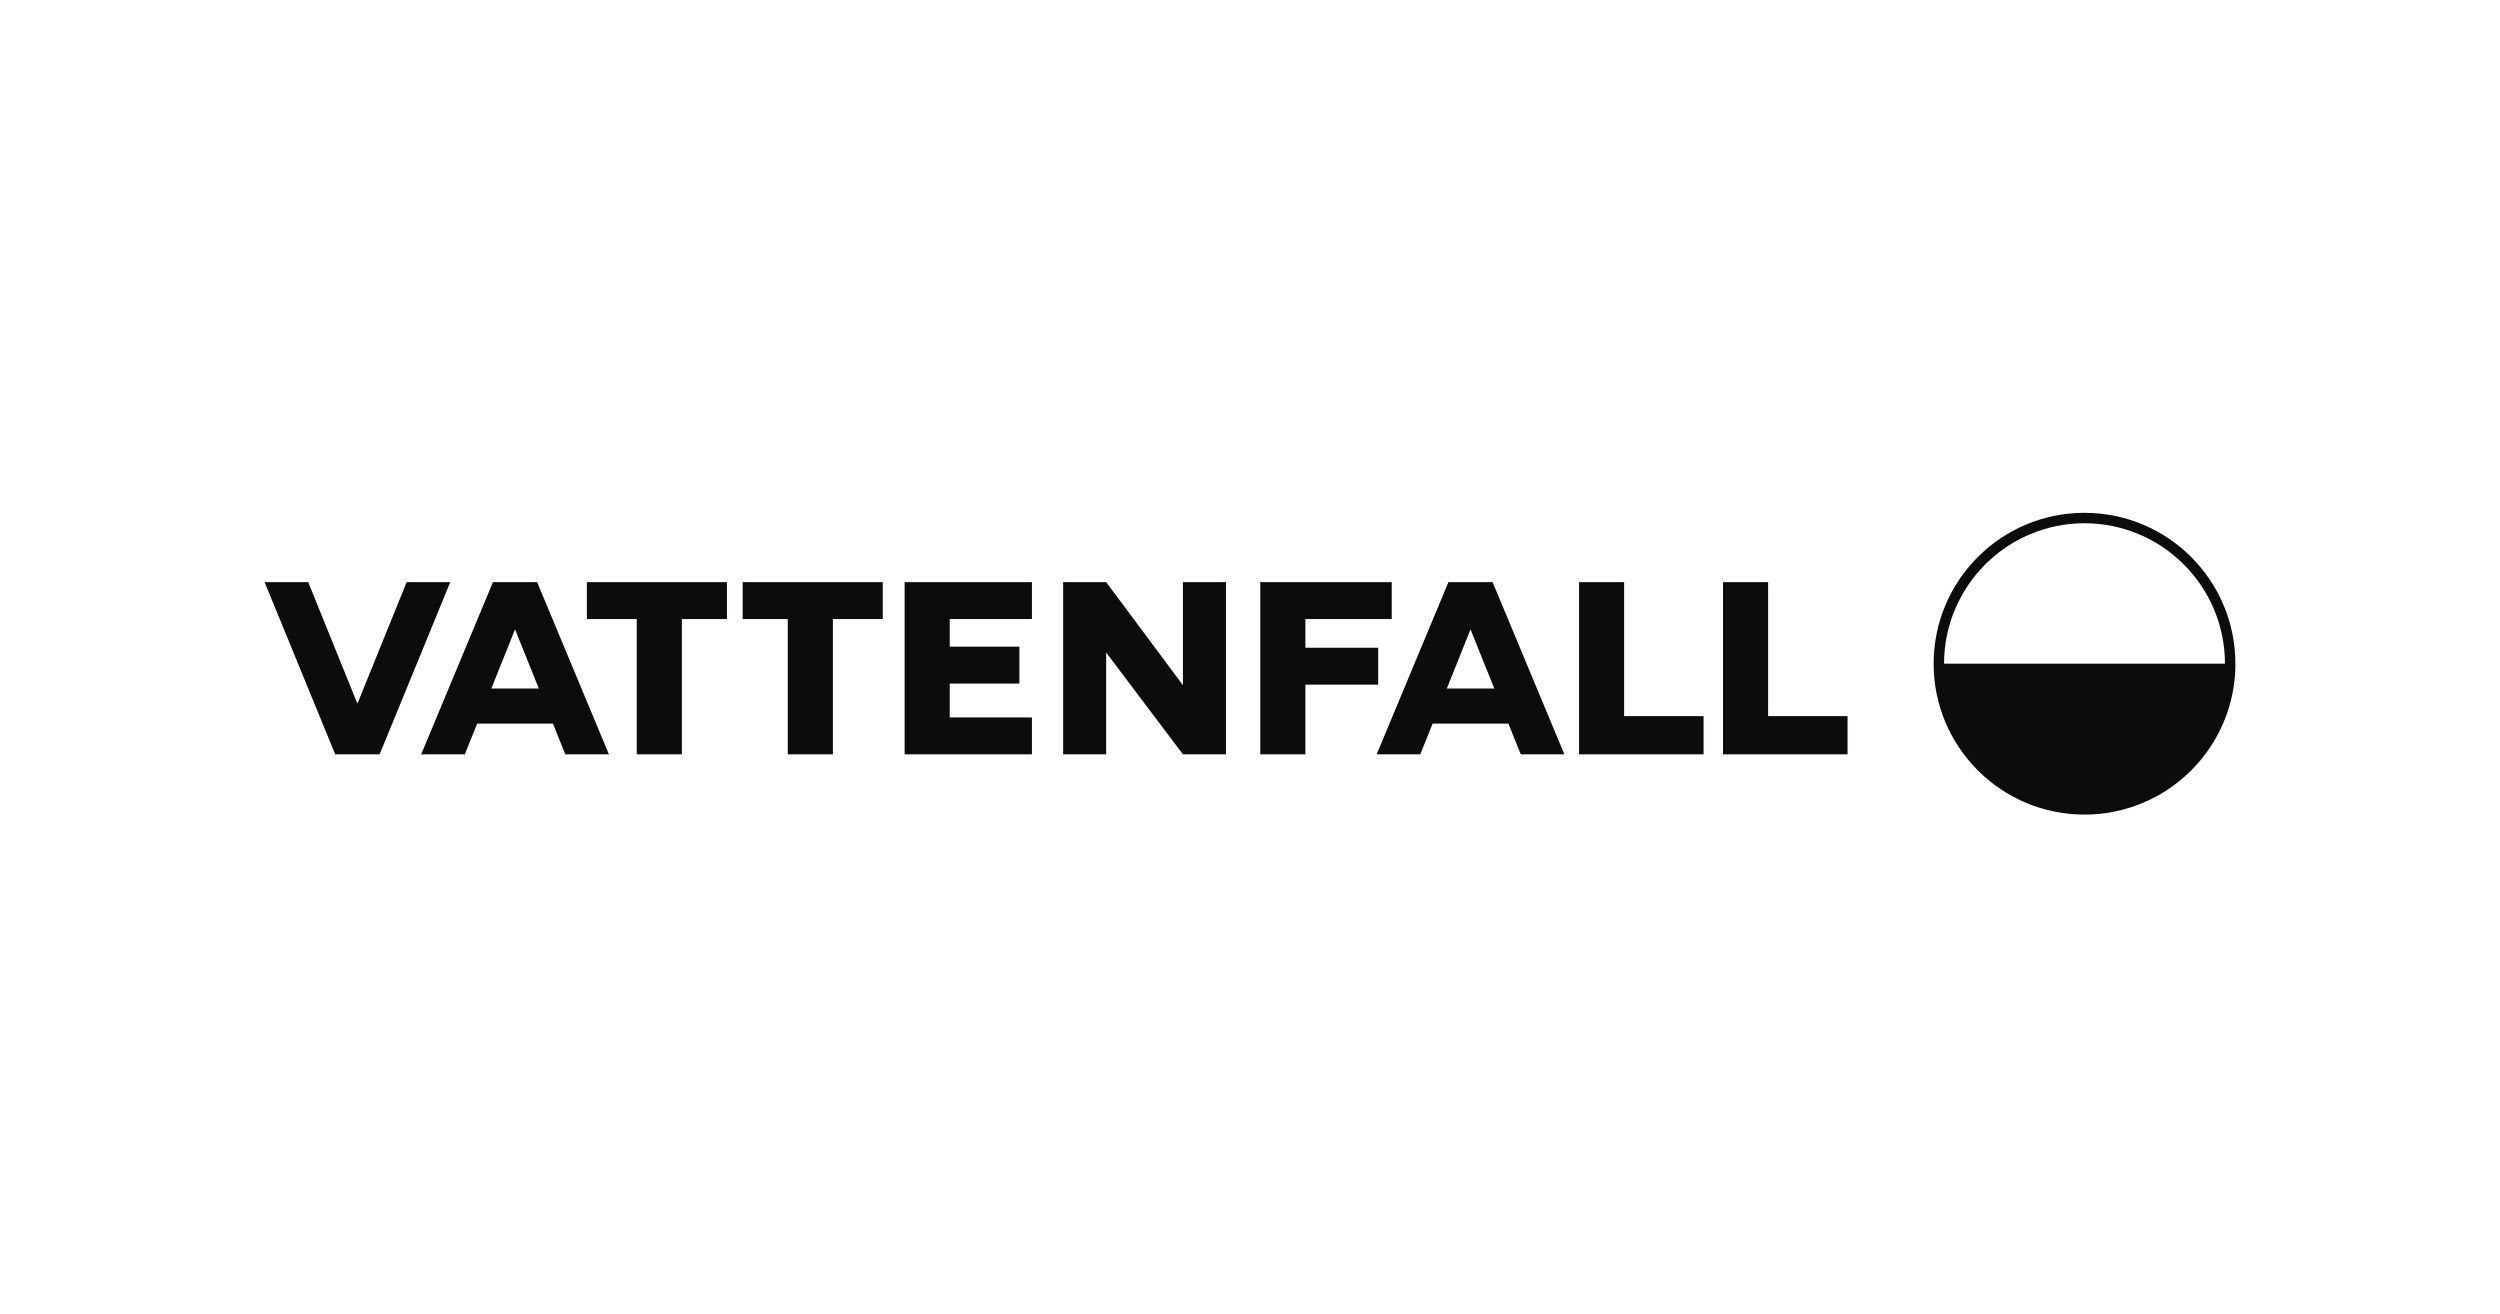 <?xml version="1.0"?>
<svg xmlns="http://www.w3.org/2000/svg" width="137" height="72" viewBox="0 0 152 80" fill="none">
<path fill-rule="evenodd" clip-rule="evenodd" d="M44.152 35.446H35.623V37.693H38.66V45.931H41.406V37.693H44.152V35.446" fill="#0D0B0B"/>
<path fill-rule="evenodd" clip-rule="evenodd" d="M45.109 35.446V37.693H47.855V45.931H50.602V37.693H53.639V35.446H45.109" fill="#0D0B0B"/>
<path fill-rule="evenodd" clip-rule="evenodd" d="M74.537 45.931V35.446H71.916V41.72L67.243 35.446H64.623V45.931H67.243V39.732L71.916 45.931H74.537" fill="#0D0B0B"/>
<path fill-rule="evenodd" clip-rule="evenodd" d="M54.97 45.931H62.722V43.684H57.716V41.621H61.959V39.374H57.716V37.693H62.722V35.446H54.97V45.931" fill="#0D0B0B"/>
<path fill-rule="evenodd" clip-rule="evenodd" d="M76.626 45.931H79.373V41.687H83.805V39.44H79.373V37.693H84.629V35.446H76.626V45.931" fill="#0D0B0B"/>
<path fill-rule="evenodd" clip-rule="evenodd" d="M24.65 35.446L21.664 42.817H21.64L18.655 35.446H16L20.301 45.931H23.004L27.305 35.446H24.65" fill="#0D0B0B"/>
<path fill-rule="evenodd" clip-rule="evenodd" d="M104.802 45.931H112.384V43.604H107.547V35.446H104.802V45.931" fill="#0D0B0B"/>
<path fill-rule="evenodd" clip-rule="evenodd" d="M96.035 45.931H103.617V43.604H98.78V35.446H96.035V45.931" fill="#0D0B0B"/>
<path fill-rule="evenodd" clip-rule="evenodd" d="M87.984 41.924L89.418 38.344H89.436L90.876 41.924H87.984ZM92.487 45.931H95.142L90.771 35.446H88.082L83.712 45.931H86.367L87.12 44.059H91.734L92.487 45.931V45.931Z" fill="#0D0B0B"/>
<path fill-rule="evenodd" clip-rule="evenodd" d="M29.806 41.924L31.24 38.344H31.259L32.698 41.924H29.806ZM34.309 45.931H36.965L32.594 35.446H29.905L25.535 45.931H28.19L28.942 44.059H33.557L34.309 45.931V45.931Z" fill="#0D0B0B"/>
<path fill-rule="evenodd" clip-rule="evenodd" d="M126.812 31.86C131.527 31.86 135.364 35.696 135.364 40.412H118.261C118.261 35.696 122.097 31.86 126.812 31.86ZM136 40.412H135.999C135.999 35.338 131.886 31.225 126.812 31.225C121.738 31.225 117.626 35.338 117.626 40.412C117.626 45.486 121.738 49.599 126.812 49.599C128.398 49.599 129.89 49.198 131.192 48.49C134.055 46.935 136 43.901 136 40.412V40.412Z" fill="#0D0B0B"/>
</svg>
